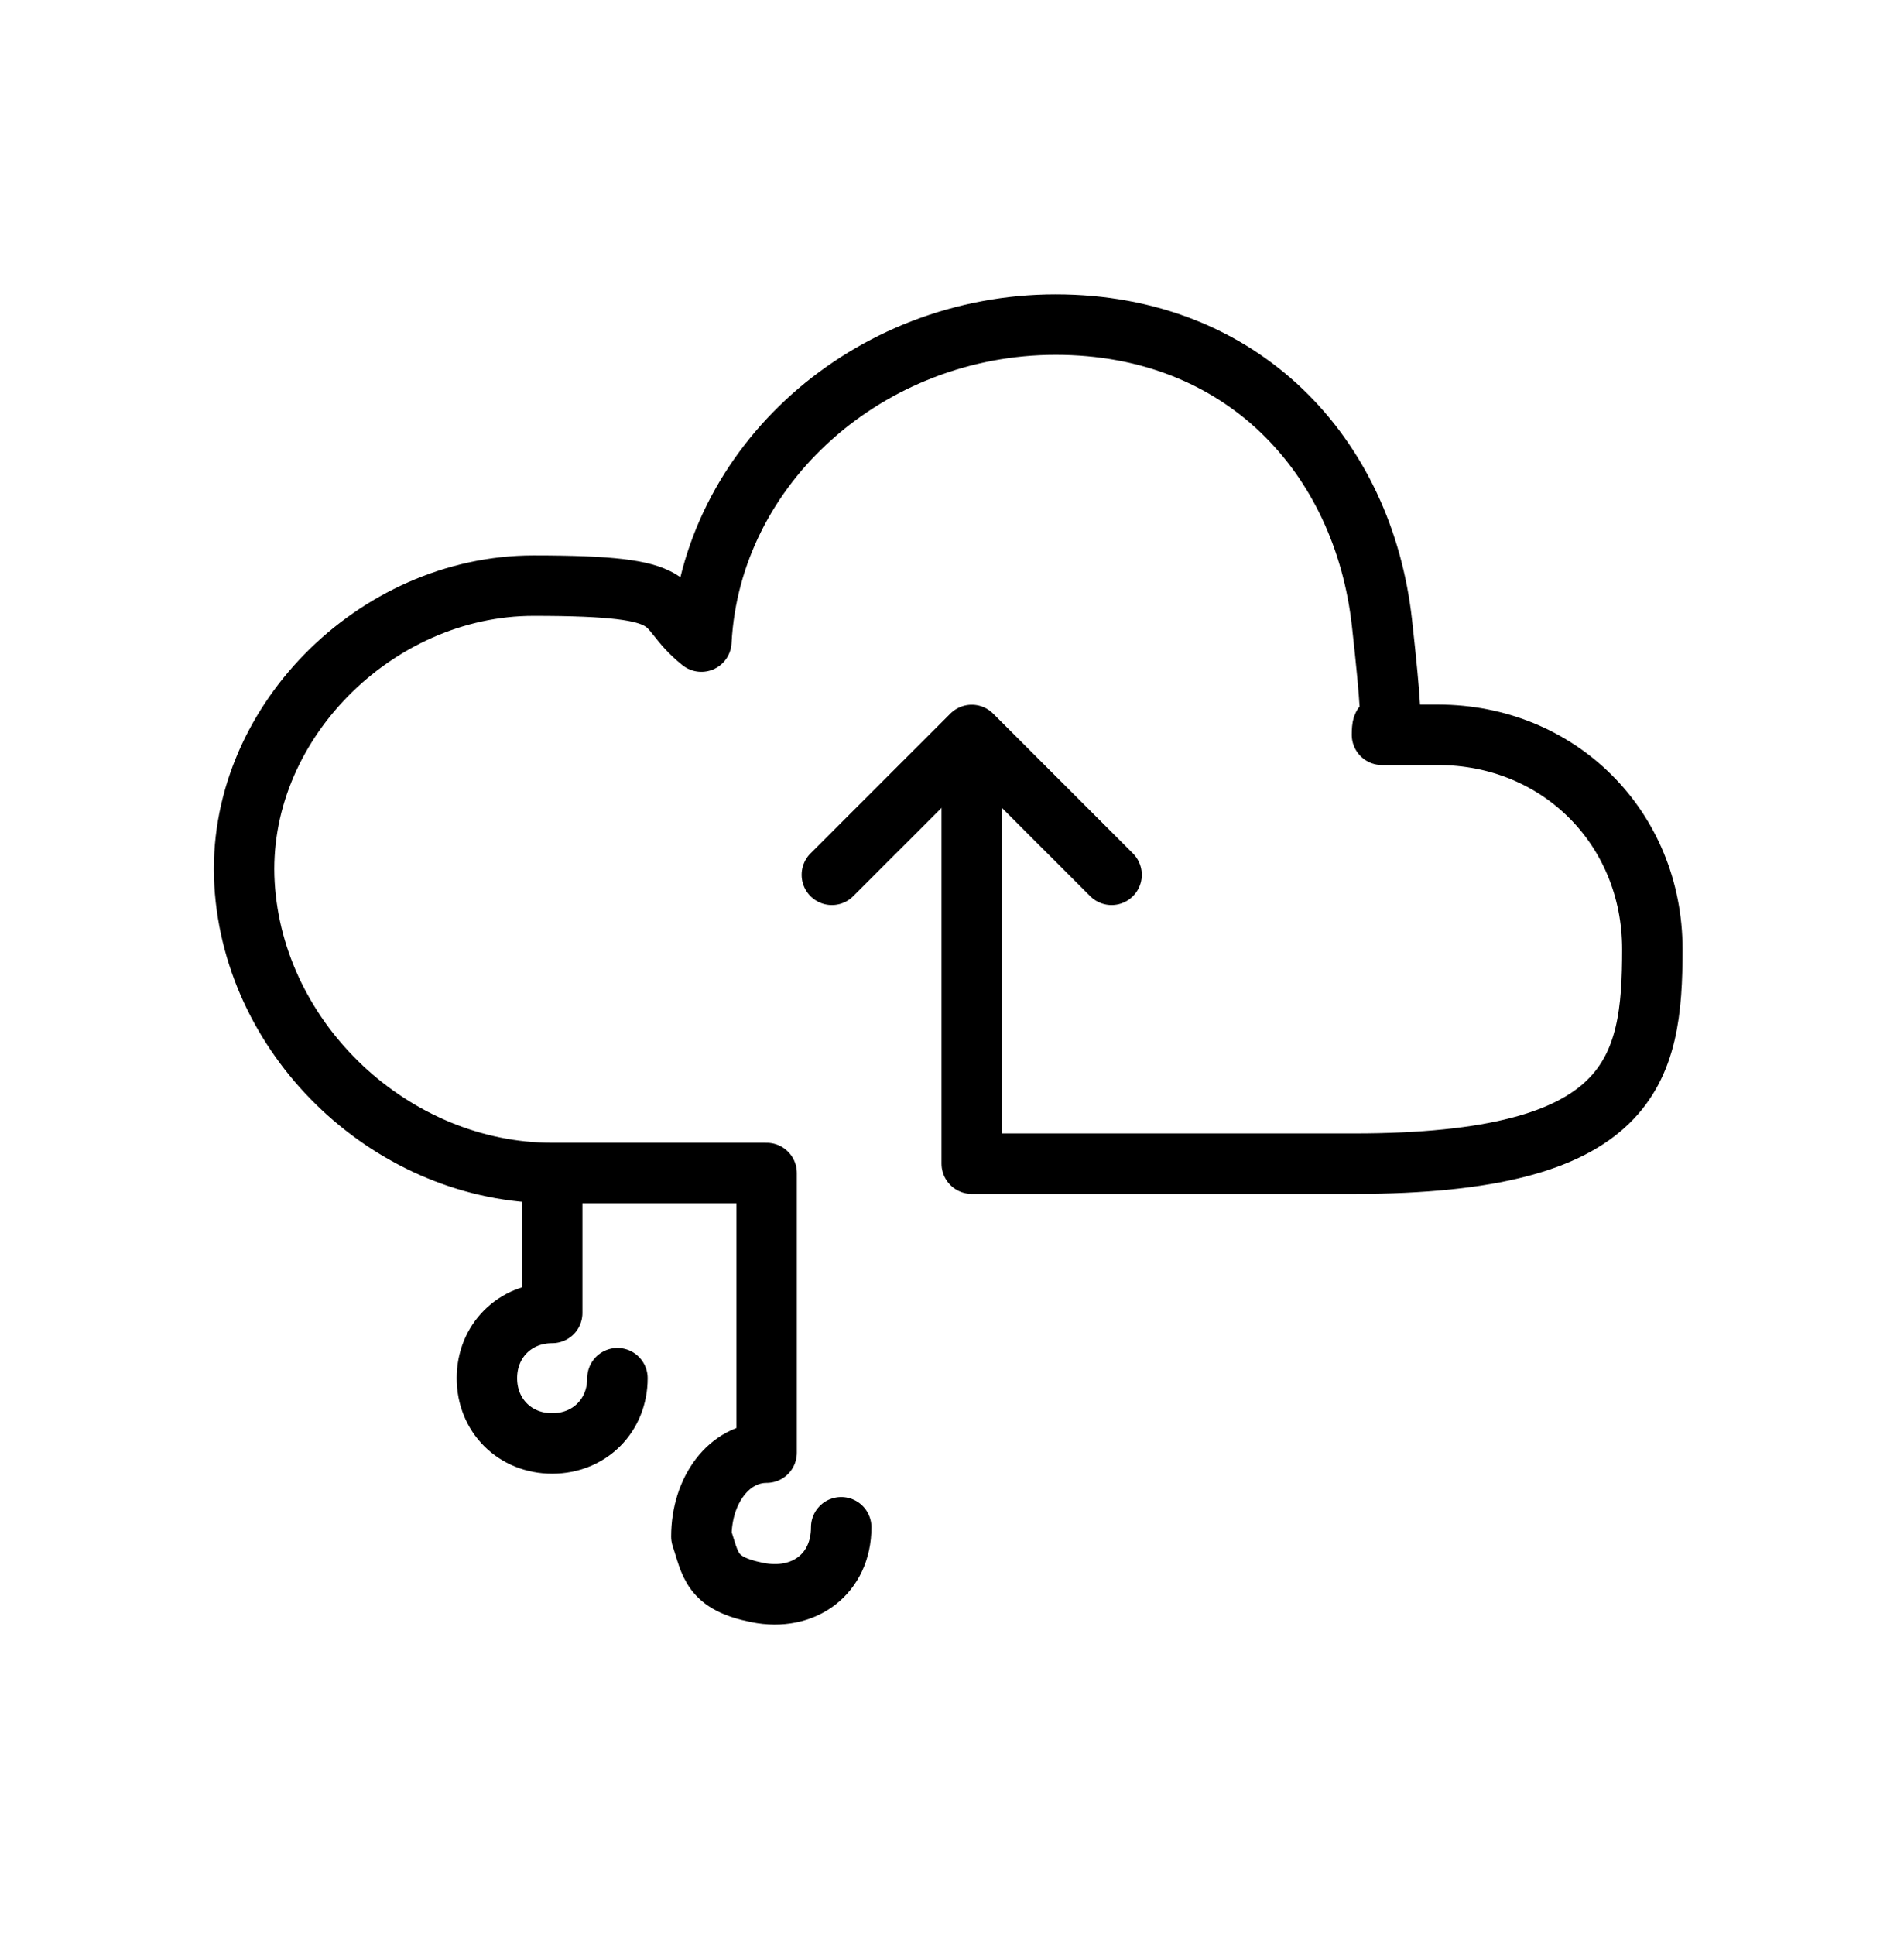 <svg xmlns="http://www.w3.org/2000/svg" width="63" height="64" viewBox="0 0 63 64" fill="none"><path d="M27.834 50.52C27.834 52.062 26.6 52.988 25.058 52.679C23.515 52.371 23.515 51.754 23.207 50.829C23.207 49.287 24.132 48.053 25.366 48.053V38.802H18.271C13.027 38.802 8.399 34.484 8.091 29.242C7.782 23.999 12.41 19.373 17.654 19.373C22.898 19.373 21.664 19.99 23.207 21.224C23.515 15.364 28.76 10.738 34.929 10.738C41.099 10.738 45.11 15.056 45.727 20.607C46.344 26.158 45.727 23.074 45.727 24.307C46.344 24.307 46.961 24.307 47.578 24.307C51.588 24.307 54.673 27.391 54.673 31.4C54.673 35.409 54.056 38.493 44.801 38.493H32.153V25.233" stroke="black" stroke-width="2" stroke-linecap="round" stroke-linejoin="round"></path><path d="M27.525 28.938L32.153 24.312L36.78 28.938" stroke="black" stroke-width="2" stroke-linecap="round" stroke-linejoin="round"></path><path d="M20.43 45.589C20.43 46.823 19.505 47.748 18.271 47.748C17.037 47.748 16.111 46.823 16.111 45.589C16.111 44.356 17.037 43.431 18.271 43.431V39.113" stroke="black" stroke-width="2" stroke-linecap="round" stroke-linejoin="round"></path></svg>